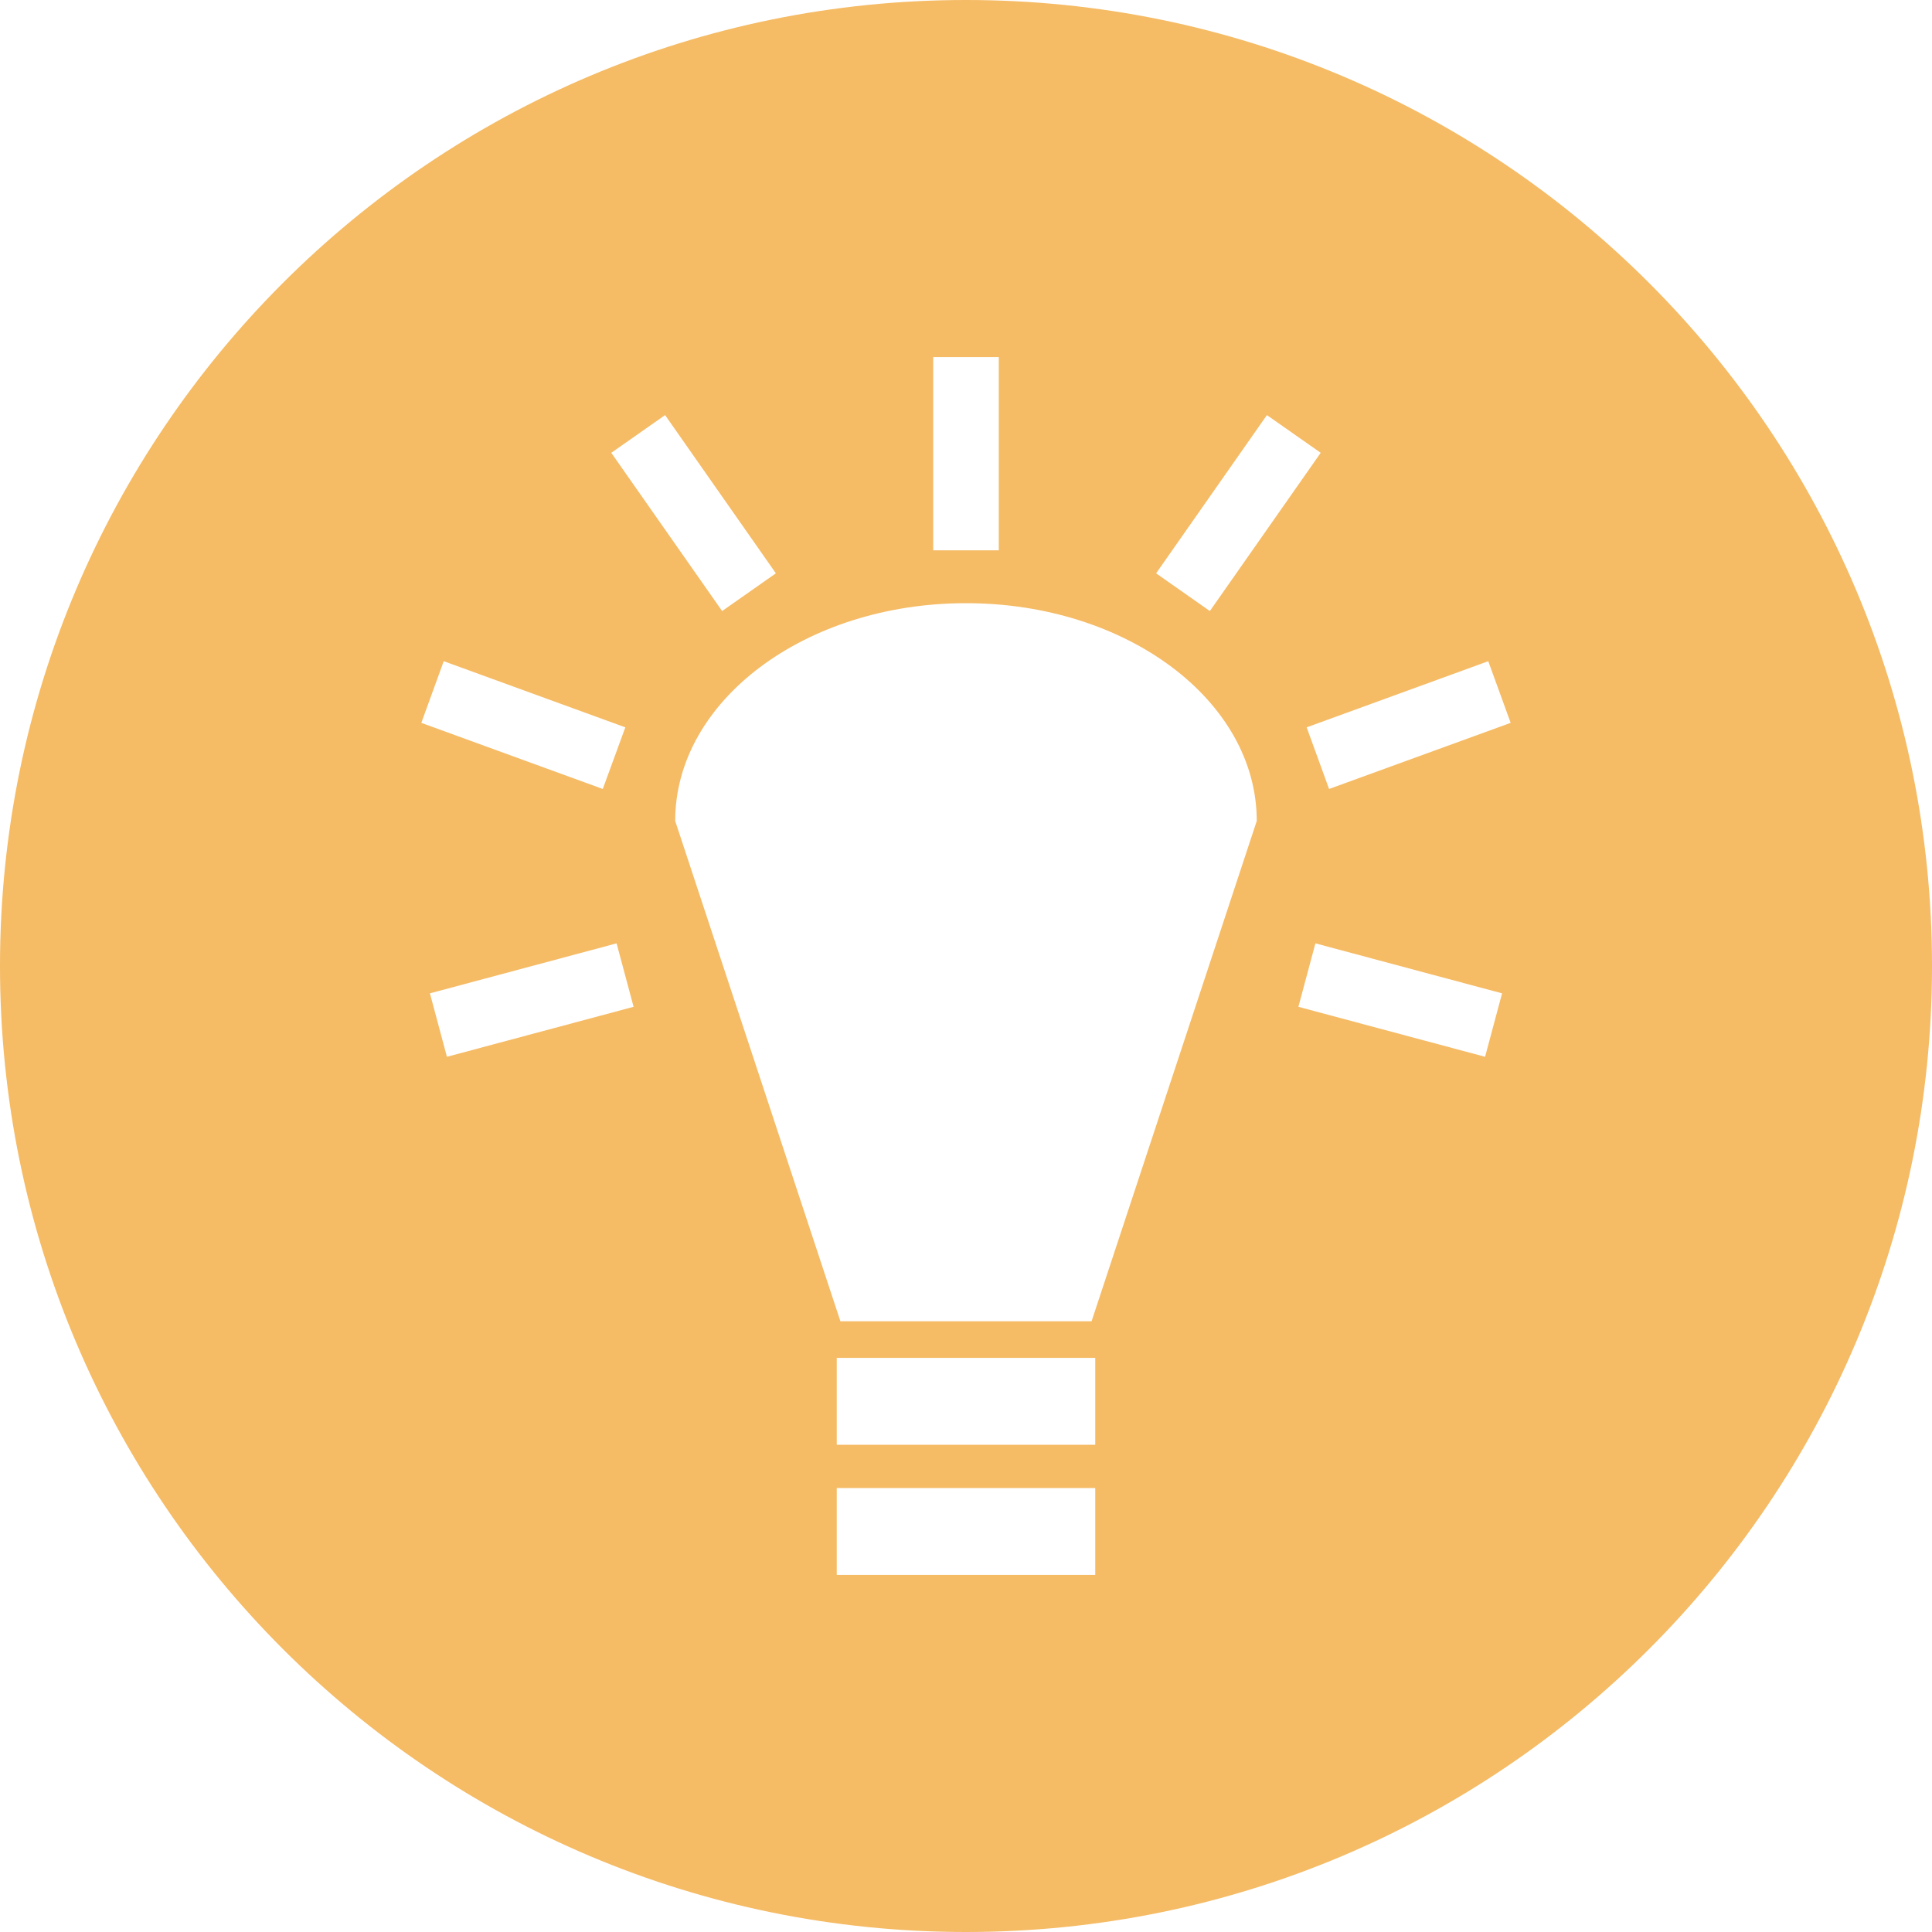 <svg width="40" height="40" viewBox="0 0 40 40" fill="none" xmlns="http://www.w3.org/2000/svg">
<path d="M20 0C8.954 0 0 8.954 0 20C0 31.046 8.954 40 20 40C31.046 40 40 31.046 40 20C40 8.954 31.046 0 20 0ZM19.321 7.393H20.679V11.394H19.321V7.393ZM13.77 8.594L16.064 11.87L14.951 12.651L12.656 9.375L13.77 8.594ZM26.23 8.594L27.344 9.375L25.049 12.651L23.936 11.87L26.23 8.594ZM20 12.488C23.325 12.488 26.02 14.506 26.02 16.997L22.6 27.356H17.4L13.979 16.997C13.979 14.506 16.675 12.488 20 12.488ZM9.187 13.689L12.947 15.059L12.48 16.335L8.723 14.966L9.187 13.689ZM30.813 13.689L31.277 14.966L27.517 16.335L27.053 15.059L30.813 13.689ZM12.766 19.531L13.118 20.845L9.253 21.88L8.901 20.566L12.766 19.531ZM27.234 19.531L31.099 20.566L30.747 21.88L26.882 20.845L27.234 19.531ZM17.324 28.113H22.676V29.912H17.324V28.113ZM17.324 30.808H22.676V32.607H17.324V30.808Z" fill="#F5BB65"/>
</svg>
